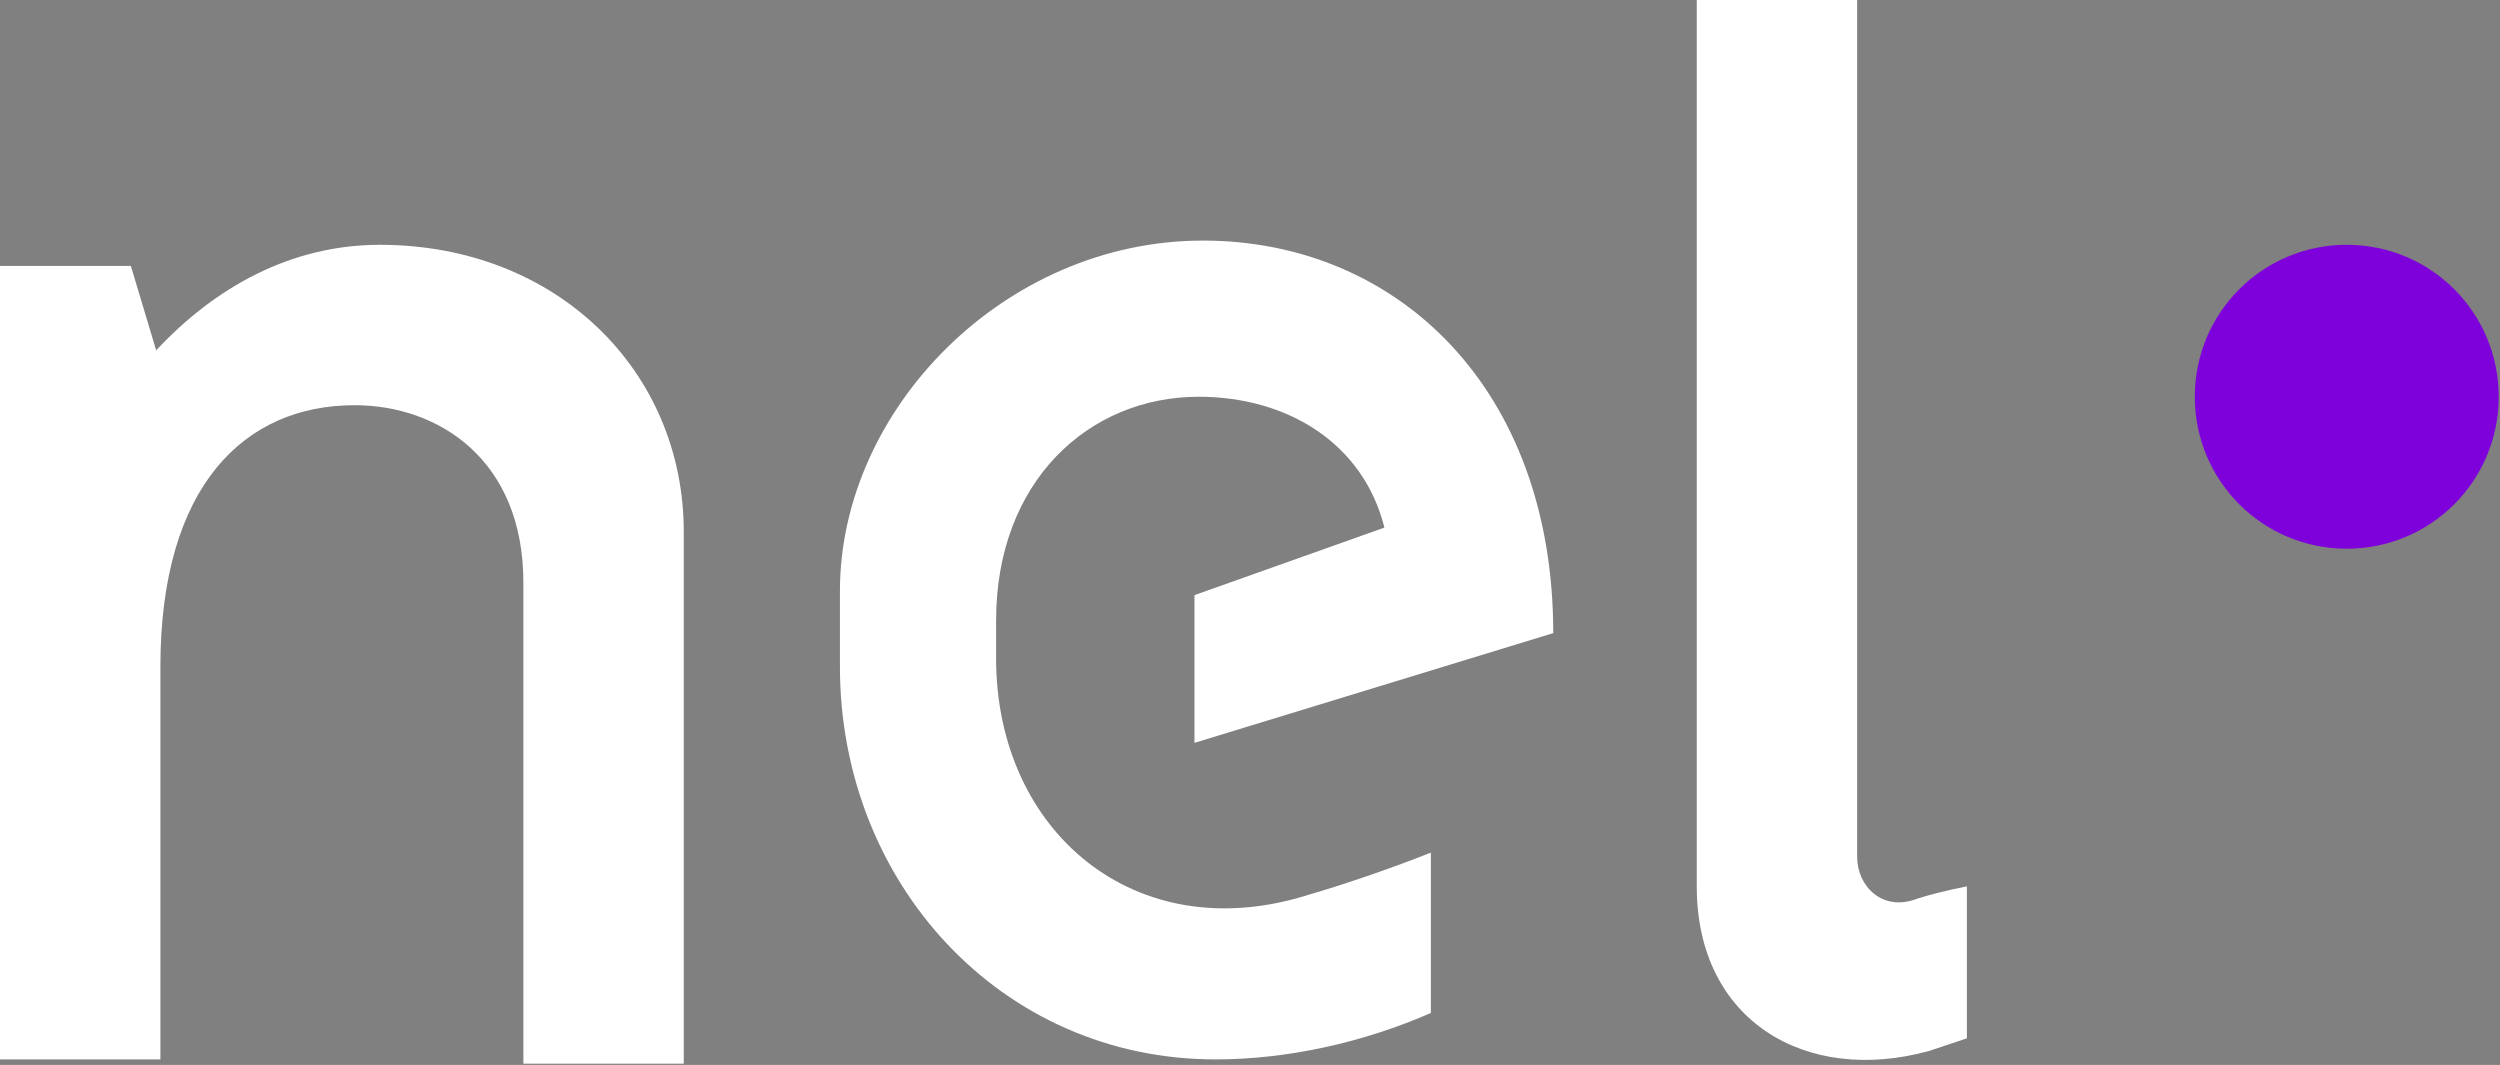 <svg version="1.2" xmlns="http://www.w3.org/2000/svg" viewBox="0 0 1540 656" width="1540" height="656">
	<rect x="0" y="0" width="1540" height="656" fill="#808080" stroke="none"/>
	<title>logo-1-svg</title>
	<style>
		.s0 { fill: #ffffff } 
		.s1 { fill: #7e00db } 
	</style>
	<g id="Layer">
		<path id="Layer" class="s0" d="m1180.4 553.8c-20.8 7.8-36.4-7.8-36.4-26v-527.8h-98.8v546c0 83.2 67.6 122.2 143 101.4q11.7-3.9 23.4-7.8v-93.6q-19.5 3.9-31.2 7.8z"/>
		<path id="Layer" class="s0" d="m806 551.2c-106.6 33.8-192.4-39-192.4-145.6v-23.4c0-85.8 57.2-137.8 124.8-137.8 54.6 0 101.4 28.6 114.4 80.6l-117 41.6v91l221-67.6c0-150.8-96.2-241.8-215.8-241.8-122.2 0-223.6 104-223.6 215.8v46.8c0 132.6 98.8 241.8 231.4 241.8 44.2 0 91-10.4 132.6-28.6v-98.8c-26 10.4-57.2 20.8-75.4 26z"/>
		<path id="Layer" class="s0" d="m234 150.8c-54.6 0-101.4 26-137.8 65l-15.6-52h-80.6v488.8h98.8v-241.8c0-111.8 52-161.2 119.6-161.2 52 0 104 33.8 104 109.2v296.4h98.8v-327.6c0-98.8-78-176.8-187.2-176.8z"/>
		<path id="Layer" class="s1" d="m1445.6 338c-51.8 0-93.6-41.8-93.6-93.6 0-51.8 41.8-93.6 93.6-93.6 51.8 0 93.6 41.8 93.6 93.6 0 51.8-41.8 93.6-93.6 93.6z"/>
	</g>
</svg>